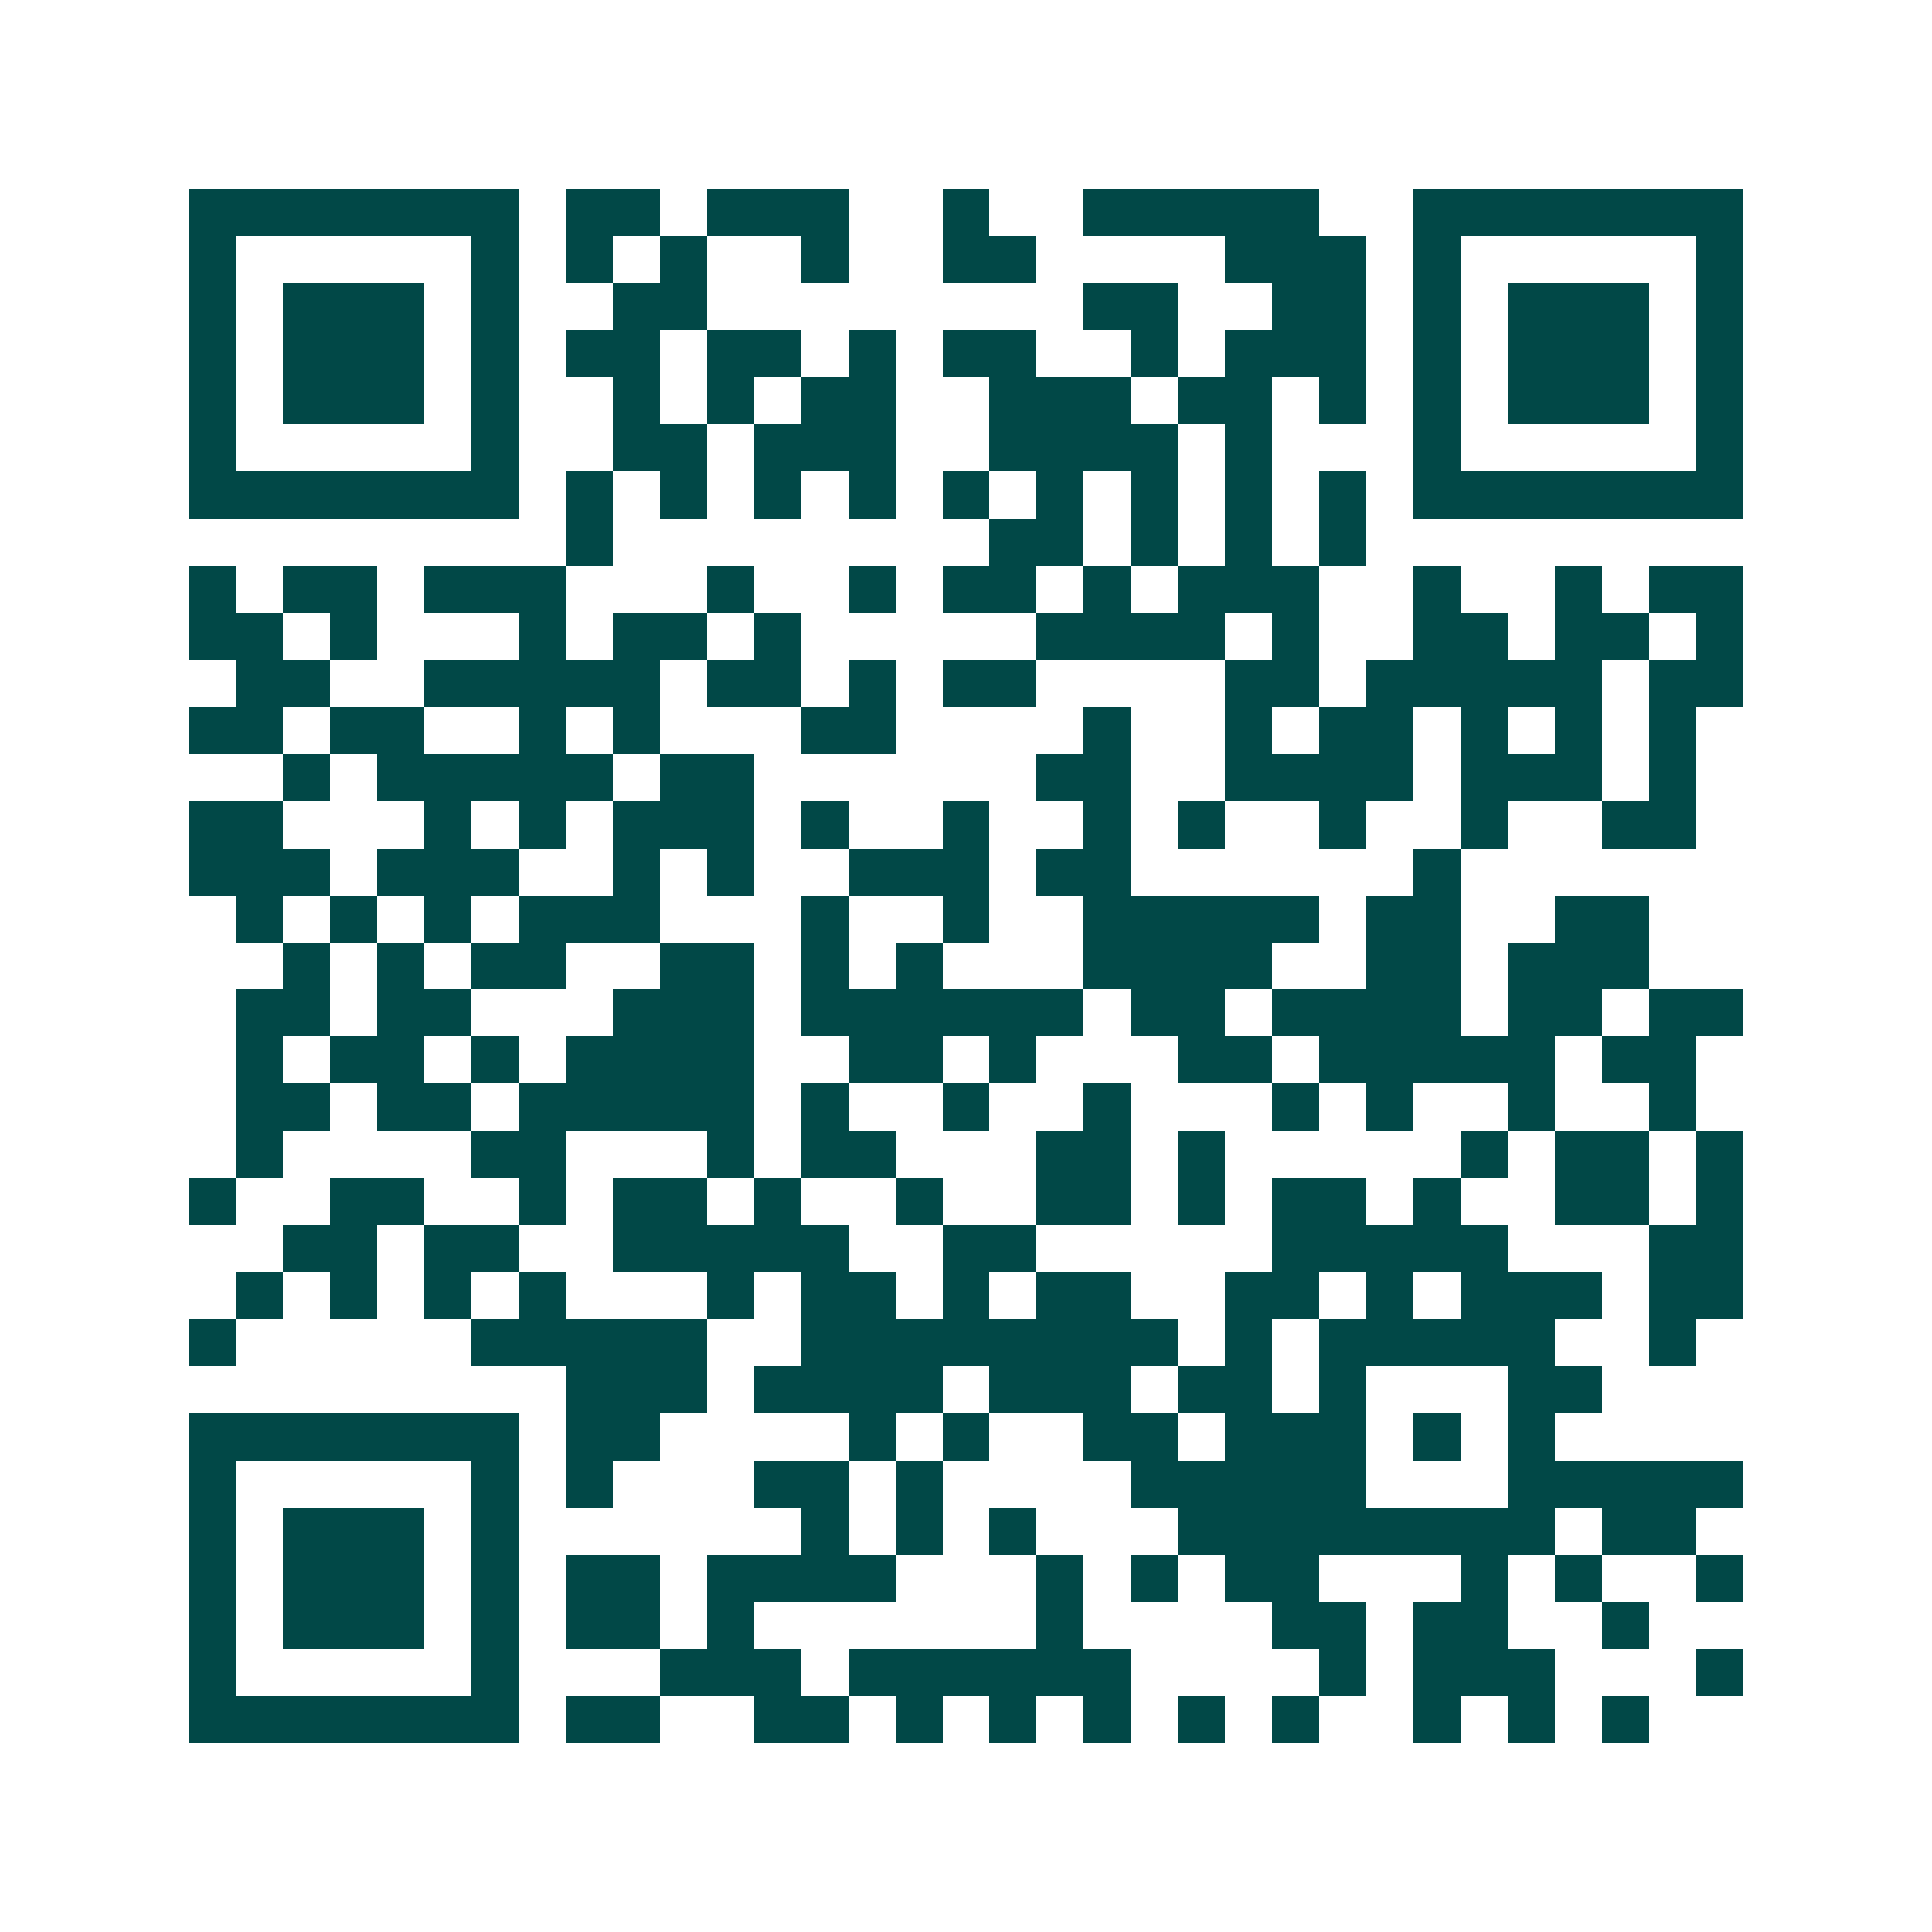 <svg xmlns="http://www.w3.org/2000/svg" width="200" height="200" viewBox="0 0 41 41" shape-rendering="crispEdges"><path fill="#ffffff" d="M0 0h41v41H0z"/><path stroke="#014847" d="M4 4.5h7m1 0h2m1 0h3m2 0h1m2 0h5m2 0h7M4 5.5h1m5 0h1m1 0h1m1 0h1m2 0h1m2 0h2m4 0h3m1 0h1m5 0h1M4 6.5h1m1 0h3m1 0h1m2 0h2m8 0h2m2 0h2m1 0h1m1 0h3m1 0h1M4 7.5h1m1 0h3m1 0h1m1 0h2m1 0h2m1 0h1m1 0h2m2 0h1m1 0h3m1 0h1m1 0h3m1 0h1M4 8.5h1m1 0h3m1 0h1m2 0h1m1 0h1m1 0h2m2 0h3m1 0h2m1 0h1m1 0h1m1 0h3m1 0h1M4 9.5h1m5 0h1m2 0h2m1 0h3m2 0h4m1 0h1m3 0h1m5 0h1M4 10.5h7m1 0h1m1 0h1m1 0h1m1 0h1m1 0h1m1 0h1m1 0h1m1 0h1m1 0h1m1 0h7M12 11.5h1m8 0h2m1 0h1m1 0h1m1 0h1M4 12.5h1m1 0h2m1 0h3m3 0h1m2 0h1m1 0h2m1 0h1m1 0h3m2 0h1m2 0h1m1 0h2M4 13.5h2m1 0h1m3 0h1m1 0h2m1 0h1m5 0h4m1 0h1m2 0h2m1 0h2m1 0h1M5 14.5h2m2 0h5m1 0h2m1 0h1m1 0h2m4 0h2m1 0h5m1 0h2M4 15.5h2m1 0h2m2 0h1m1 0h1m3 0h2m4 0h1m2 0h1m1 0h2m1 0h1m1 0h1m1 0h1M6 16.5h1m1 0h5m1 0h2m6 0h2m2 0h4m1 0h3m1 0h1M4 17.5h2m3 0h1m1 0h1m1 0h3m1 0h1m2 0h1m2 0h1m1 0h1m2 0h1m2 0h1m2 0h2M4 18.5h3m1 0h3m2 0h1m1 0h1m2 0h3m1 0h2m6 0h1M5 19.5h1m1 0h1m1 0h1m1 0h3m3 0h1m2 0h1m2 0h5m1 0h2m2 0h2M6 20.5h1m1 0h1m1 0h2m2 0h2m1 0h1m1 0h1m3 0h4m2 0h2m1 0h3M5 21.5h2m1 0h2m3 0h3m1 0h6m1 0h2m1 0h4m1 0h2m1 0h2M5 22.5h1m1 0h2m1 0h1m1 0h4m2 0h2m1 0h1m3 0h2m1 0h5m1 0h2M5 23.5h2m1 0h2m1 0h5m1 0h1m2 0h1m2 0h1m3 0h1m1 0h1m2 0h1m2 0h1M5 24.5h1m4 0h2m3 0h1m1 0h2m3 0h2m1 0h1m5 0h1m1 0h2m1 0h1M4 25.5h1m2 0h2m2 0h1m1 0h2m1 0h1m2 0h1m2 0h2m1 0h1m1 0h2m1 0h1m2 0h2m1 0h1M6 26.5h2m1 0h2m2 0h5m2 0h2m5 0h5m3 0h2M5 27.5h1m1 0h1m1 0h1m1 0h1m3 0h1m1 0h2m1 0h1m1 0h2m2 0h2m1 0h1m1 0h3m1 0h2M4 28.5h1m5 0h5m2 0h8m1 0h1m1 0h5m2 0h1M12 29.5h3m1 0h4m1 0h3m1 0h2m1 0h1m3 0h2M4 30.5h7m1 0h2m4 0h1m1 0h1m2 0h2m1 0h3m1 0h1m1 0h1M4 31.5h1m5 0h1m1 0h1m3 0h2m1 0h1m4 0h5m3 0h5M4 32.5h1m1 0h3m1 0h1m6 0h1m1 0h1m1 0h1m3 0h8m1 0h2M4 33.5h1m1 0h3m1 0h1m1 0h2m1 0h4m3 0h1m1 0h1m1 0h2m3 0h1m1 0h1m2 0h1M4 34.5h1m1 0h3m1 0h1m1 0h2m1 0h1m6 0h1m4 0h2m1 0h2m2 0h1M4 35.5h1m5 0h1m3 0h3m1 0h6m4 0h1m1 0h3m3 0h1M4 36.5h7m1 0h2m2 0h2m1 0h1m1 0h1m1 0h1m1 0h1m1 0h1m2 0h1m1 0h1m1 0h1"/></svg>

